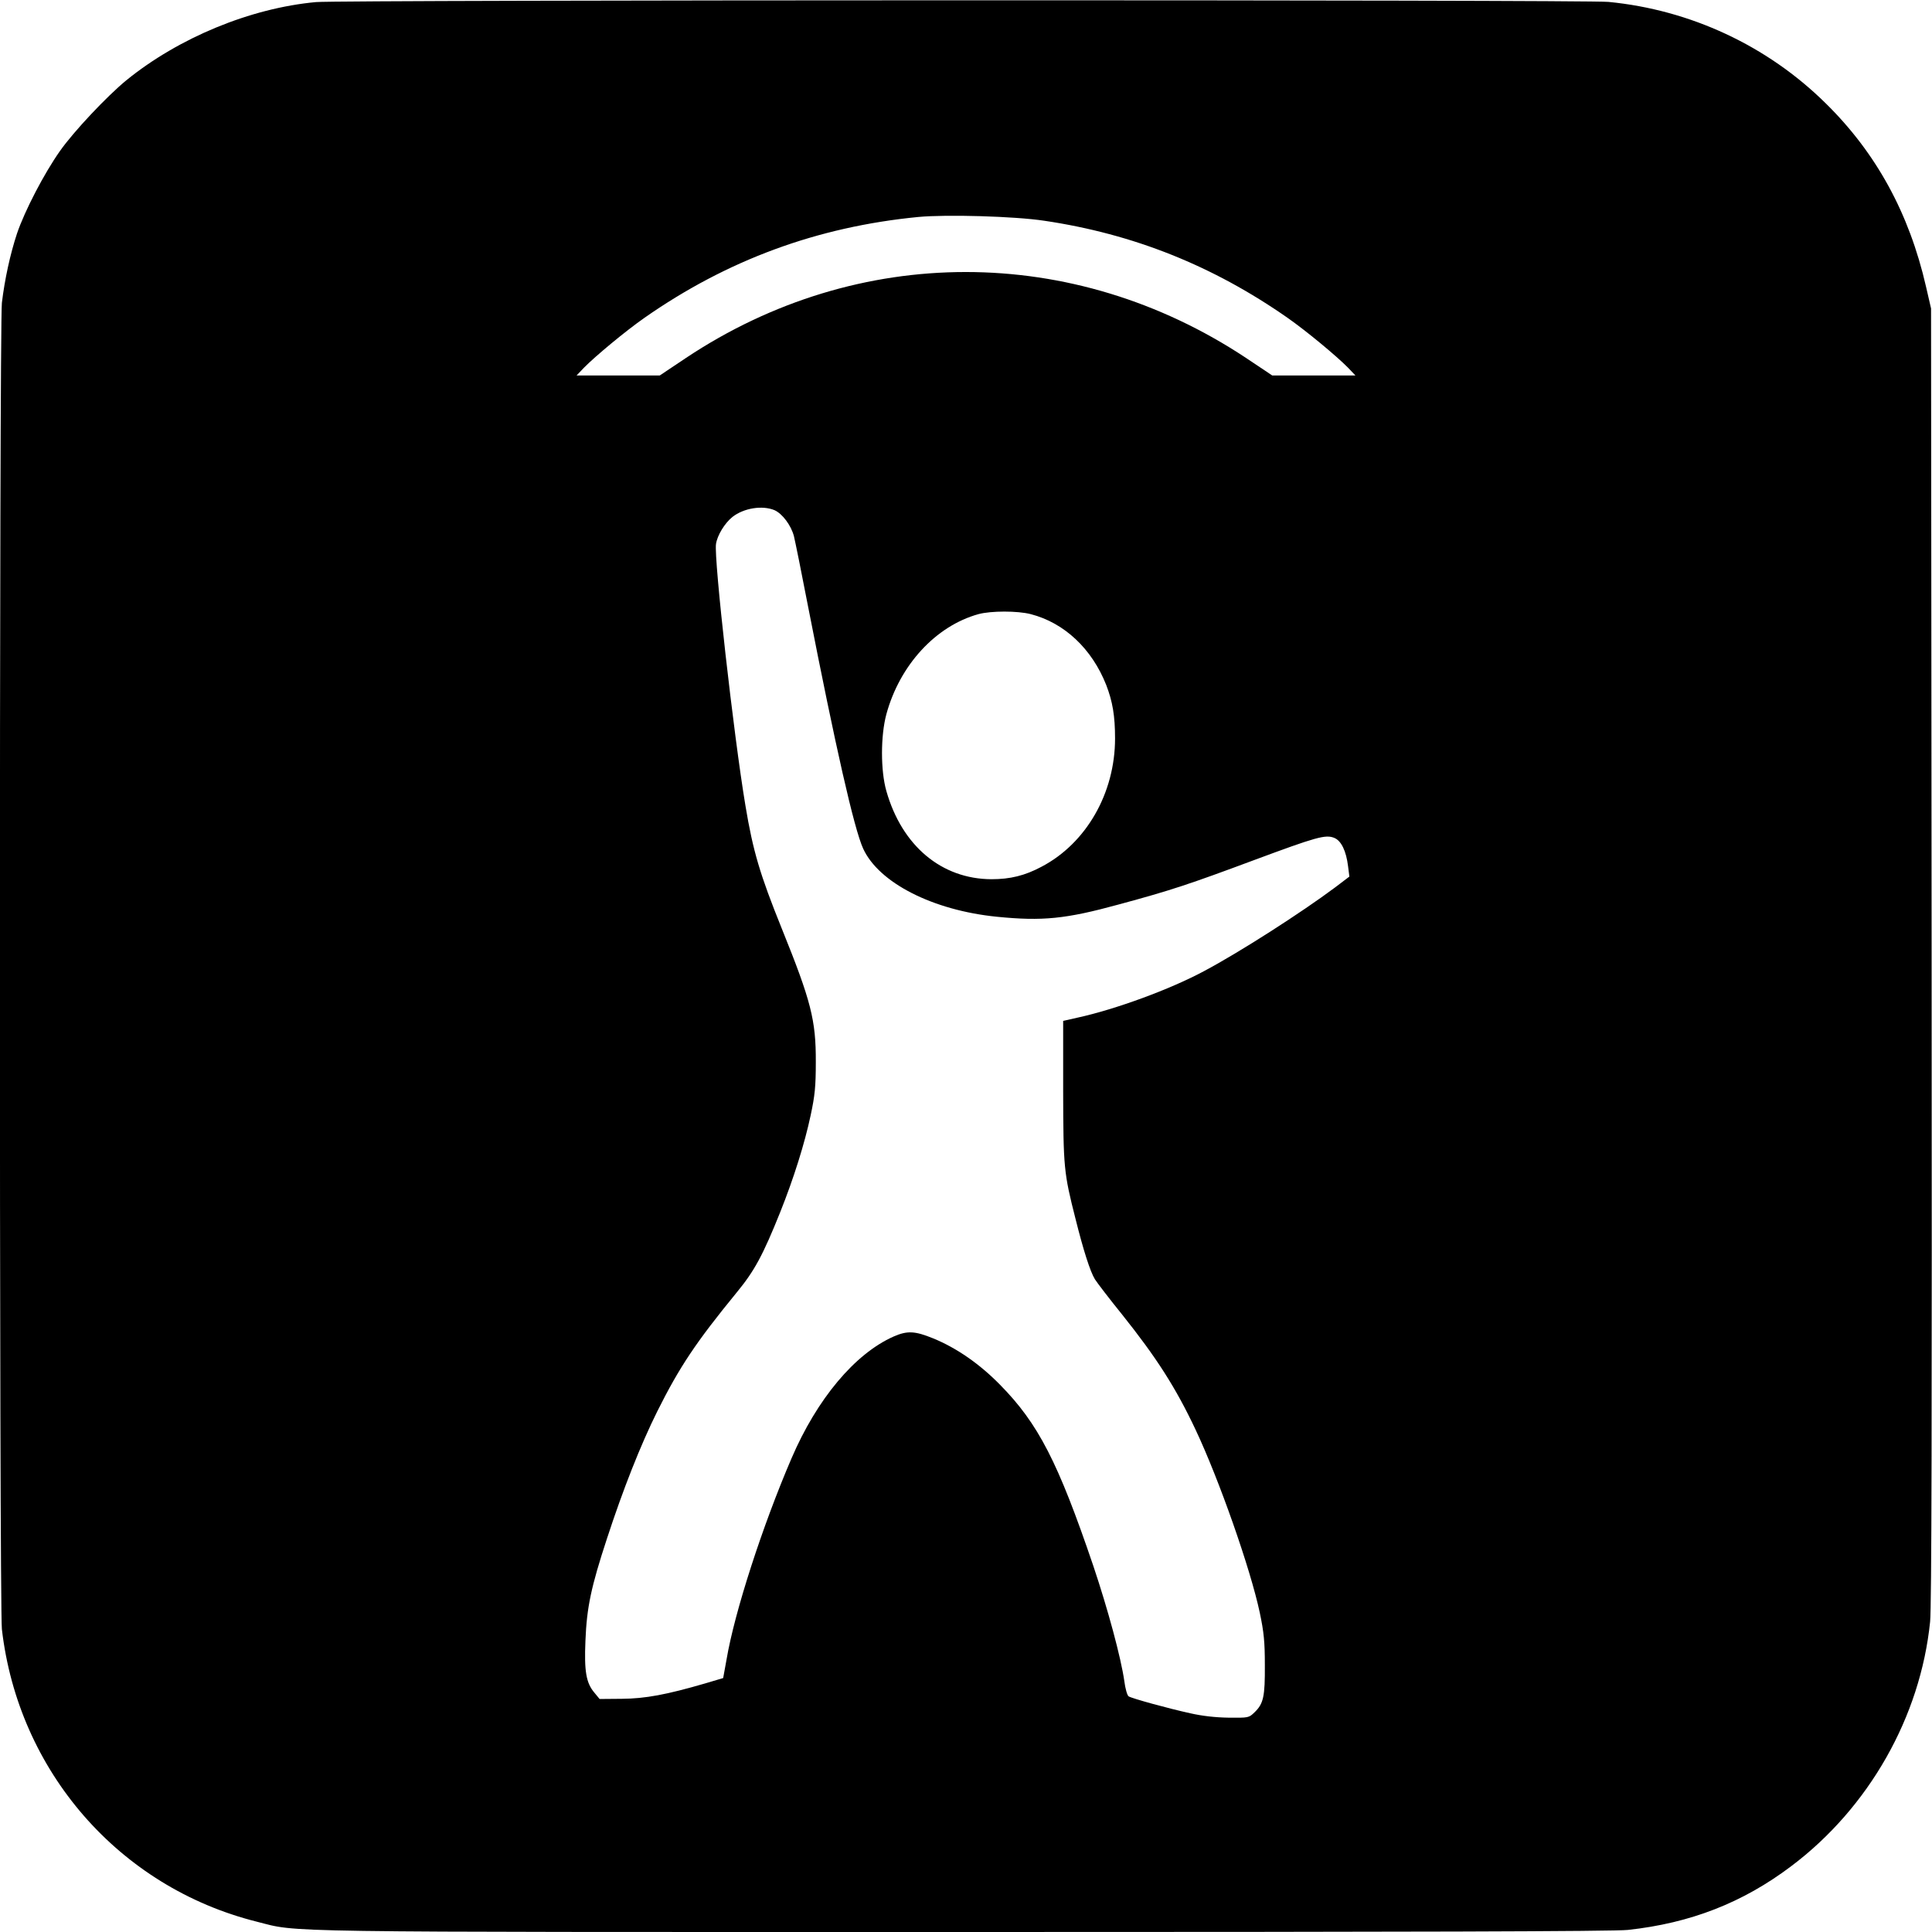 <?xml version="1.0" standalone="no"?>
<!DOCTYPE svg PUBLIC "-//W3C//DTD SVG 20010904//EN"
 "http://www.w3.org/TR/2001/REC-SVG-20010904/DTD/svg10.dtd">
<svg version="1.0" xmlns="http://www.w3.org/2000/svg"
 width="1024pt" height="1024pt" viewBox="0 0 1024 1024"
 preserveAspectRatio="xMidYMid meet">
<g transform="translate(0,1024) scale(0.1,-0.1)"
fill="#000000" stroke="none">
<path d="M1675 10229 c-348 -32 -728 -189 -1006 -415 -102 -84 -277 -269 -351
-374 -84 -119 -187 -317 -228 -438 -36 -109 -65 -242 -80 -367 -14 -125 -14
-6905 0 -7030 87 -753 621 -1367 1350 -1550 229 -58 28 -55 3751 -55 2348 0
3450 3 3517 11 332 36 609 144 866 338 412 310 685 792 736 1296 8 79 10 1078
8 3535 l-3 3425 -27 117 c-89 388 -264 708 -532 971 -309 305 -717 495 -1151
537 -123 12 -6719 11 -6850 -1z m3860 -1159 c473 -70 895 -239 1290 -515 100
-70 259 -202 320 -264 l39 -41 -220 0 -221 0 -139 93 c-916 607 -2056 607
-2968 0 l-139 -93 -220 0 -221 0 39 41 c61 62 220 194 320 264 439 307 917
483 1452 535 148 14 510 4 668 -20z m-1430 -1534 c41 -18 88 -80 103 -138 6
-24 41 -196 77 -383 142 -726 242 -1169 290 -1273 83 -181 369 -327 709 -361
241 -24 364 -12 645 65 278 75 376 108 717 235 331 123 380 137 426 118 37
-15 63 -69 73 -150 l7 -55 -75 -57 c-178 -133 -508 -345 -697 -445 -179 -96
-468 -202 -670 -246 l-75 -17 0 -372 c1 -405 3 -432 66 -679 41 -164 77 -277
102 -318 12 -19 77 -104 145 -188 182 -228 284 -387 389 -610 125 -265 291
-738 340 -969 22 -104 27 -156 27 -278 1 -167 -7 -205 -55 -251 -30 -29 -32
-29 -137 -28 -70 1 -140 9 -202 23 -119 26 -311 79 -328 90 -7 4 -18 41 -23
82 -18 124 -86 377 -164 609 -187 551 -292 755 -495 961 -108 110 -229 194
-353 245 -98 40 -138 42 -211 10 -205 -91 -406 -331 -541 -646 -154 -358 -302
-816 -344 -1065 l-18 -99 -94 -28 c-206 -60 -318 -81 -443 -82 l-118 -1 -28
34 c-43 51 -54 112 -47 275 7 177 30 285 114 541 86 263 178 496 267 675 118
236 205 366 421 630 93 113 138 195 231 427 71 178 129 362 161 513 22 103 27
152 27 280 1 223 -25 324 -181 710 -115 285 -152 409 -192 650 -62 370 -168
1310 -156 1387 7 46 46 110 87 143 60 47 158 63 223 36z m1358 -551 c178 -46
324 -183 400 -375 34 -88 47 -164 47 -284 0 -290 -153 -556 -390 -680 -88 -47
-166 -66 -265 -66 -264 1 -474 176 -557 467 -31 108 -31 293 0 408 71 260 261
467 488 530 67 18 207 18 277 0z"/>
</g>
</svg>
